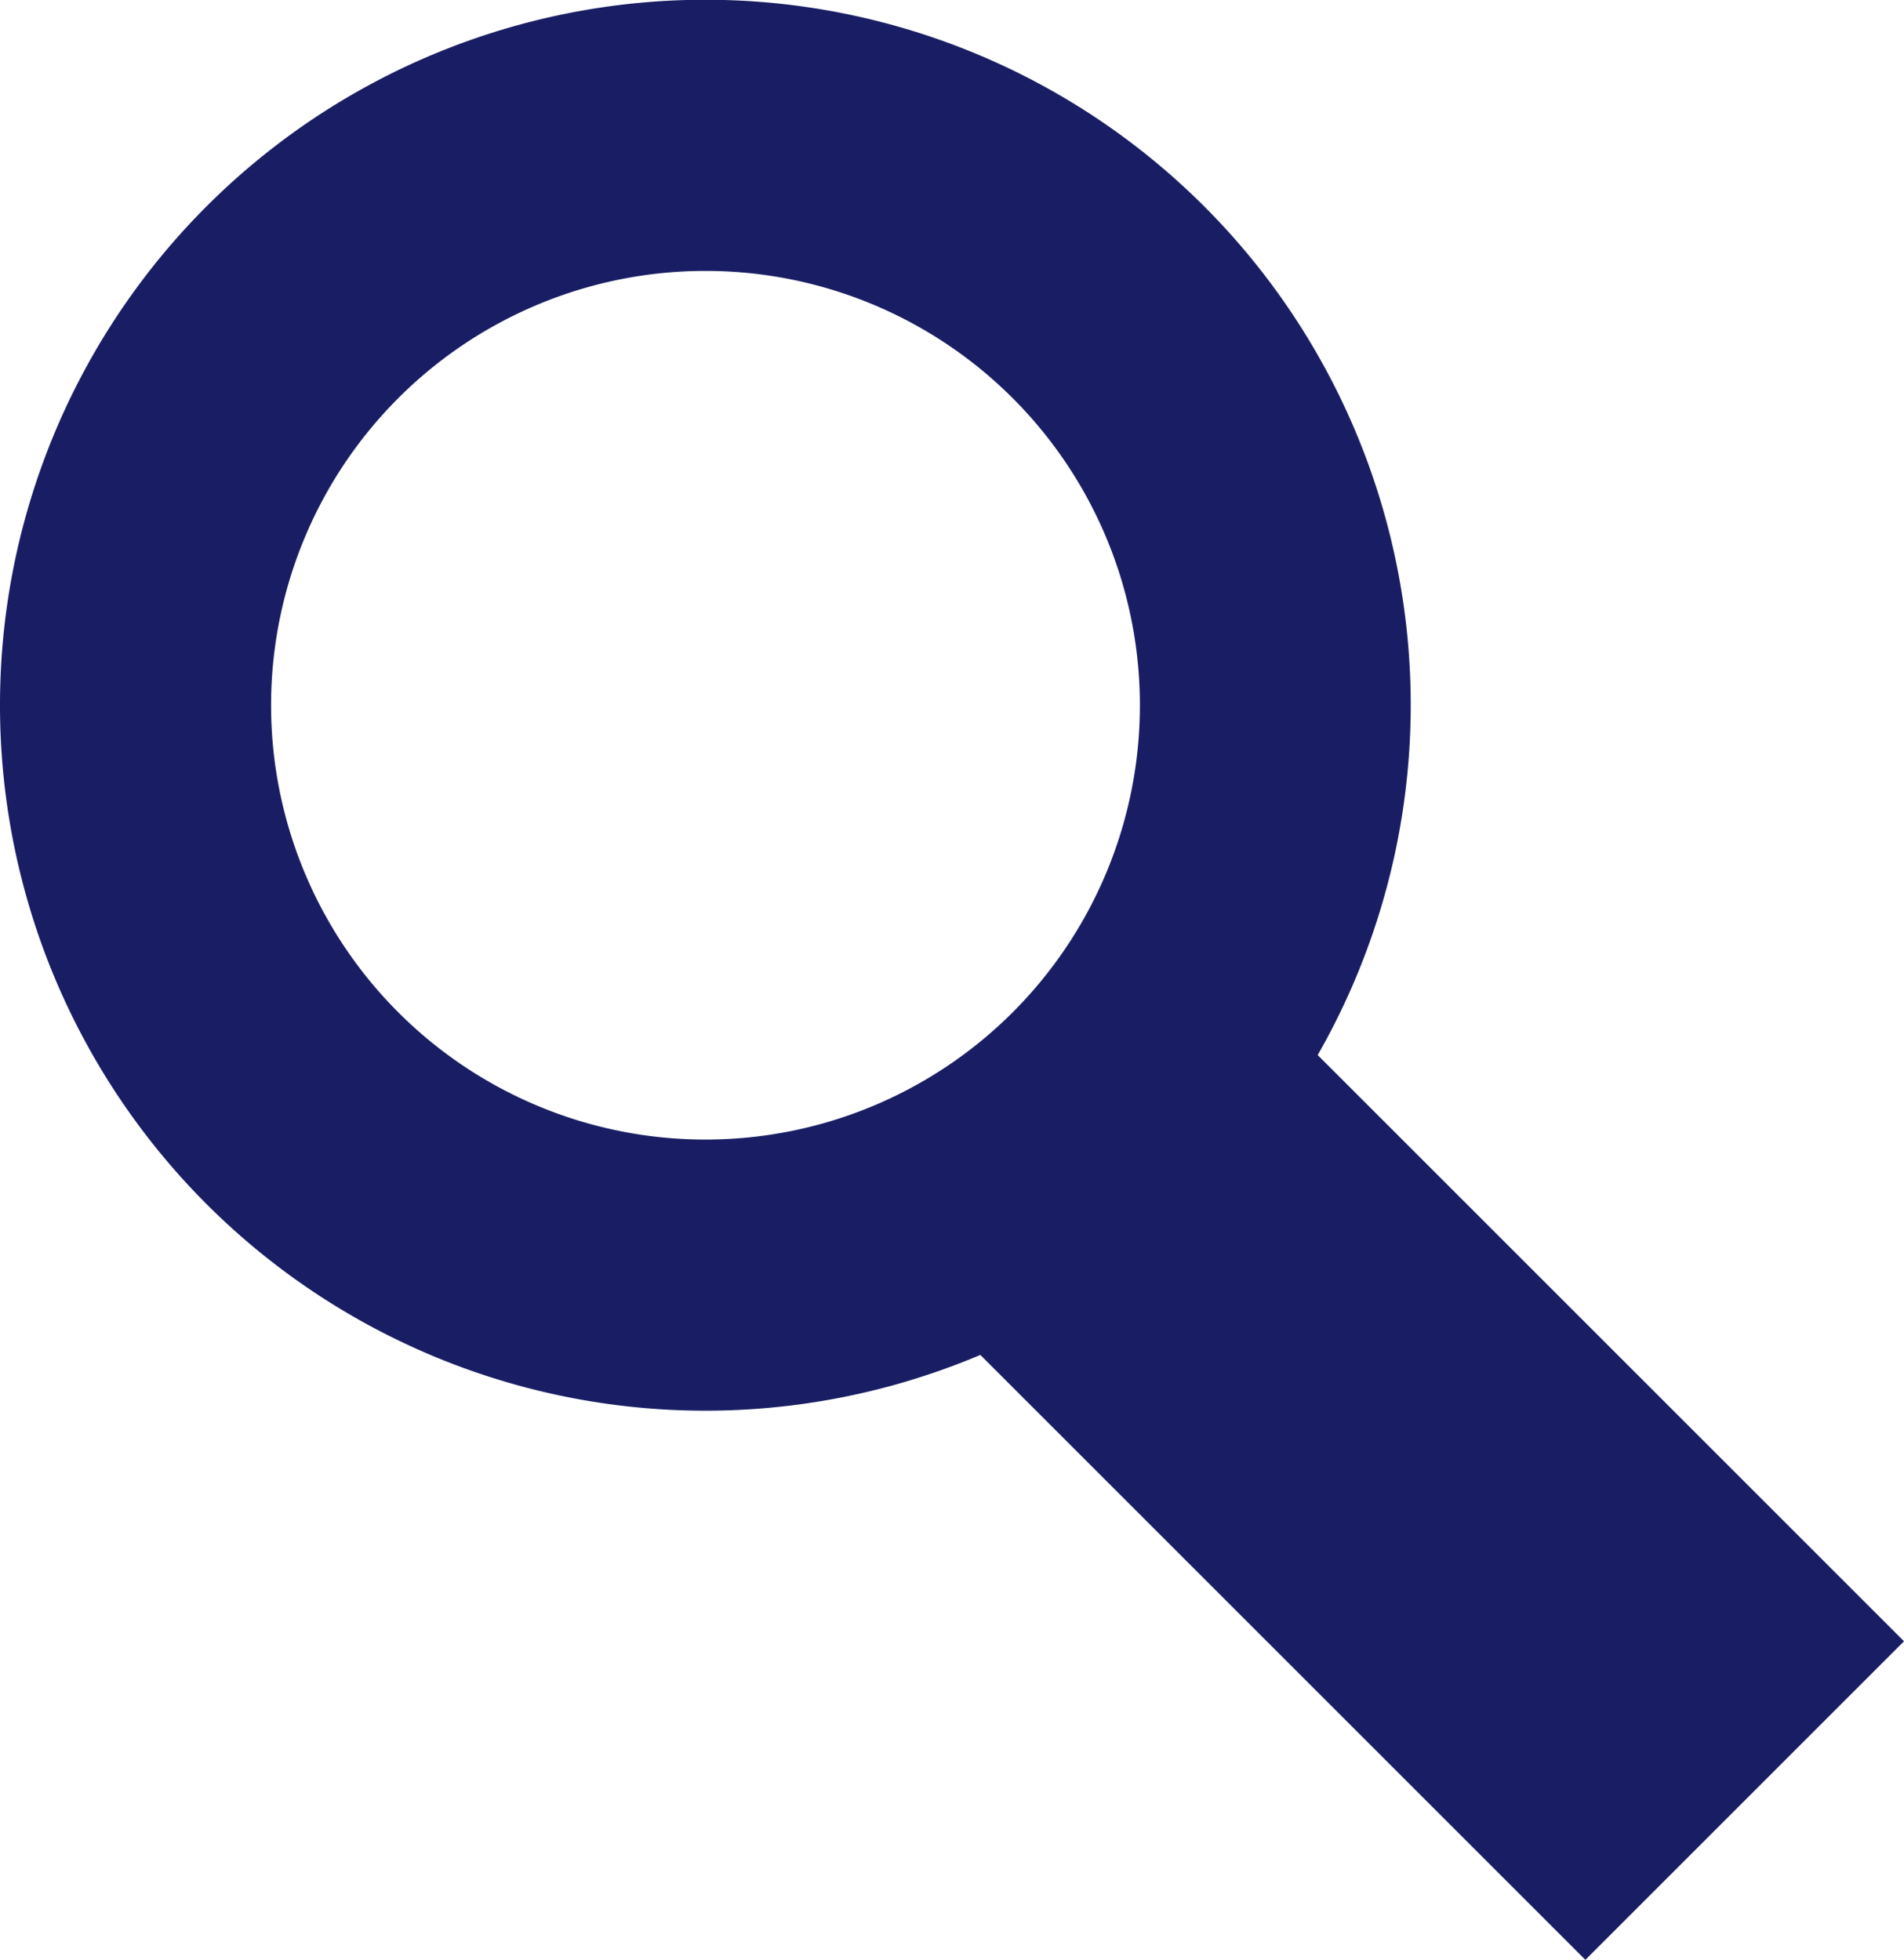 <svg xmlns="http://www.w3.org/2000/svg" width="15.656" height="16.119" viewBox="0 0 15.656 16.119">
  <path id="パス_150" data-name="パス 150" d="M174.759,164.209a5.8,5.8,0,0,0,8.061,5.343l4.975,4.975,2.62-2.62-4.821-4.821a5.8,5.8,0,1,0-10.835-2.878Zm9.373,0a3.572,3.572,0,1,1-3.572-3.572A3.572,3.572,0,0,1,184.132,164.209Z" transform="translate(-174.759 -158.409)" fill="#191e64"/>
</svg>
